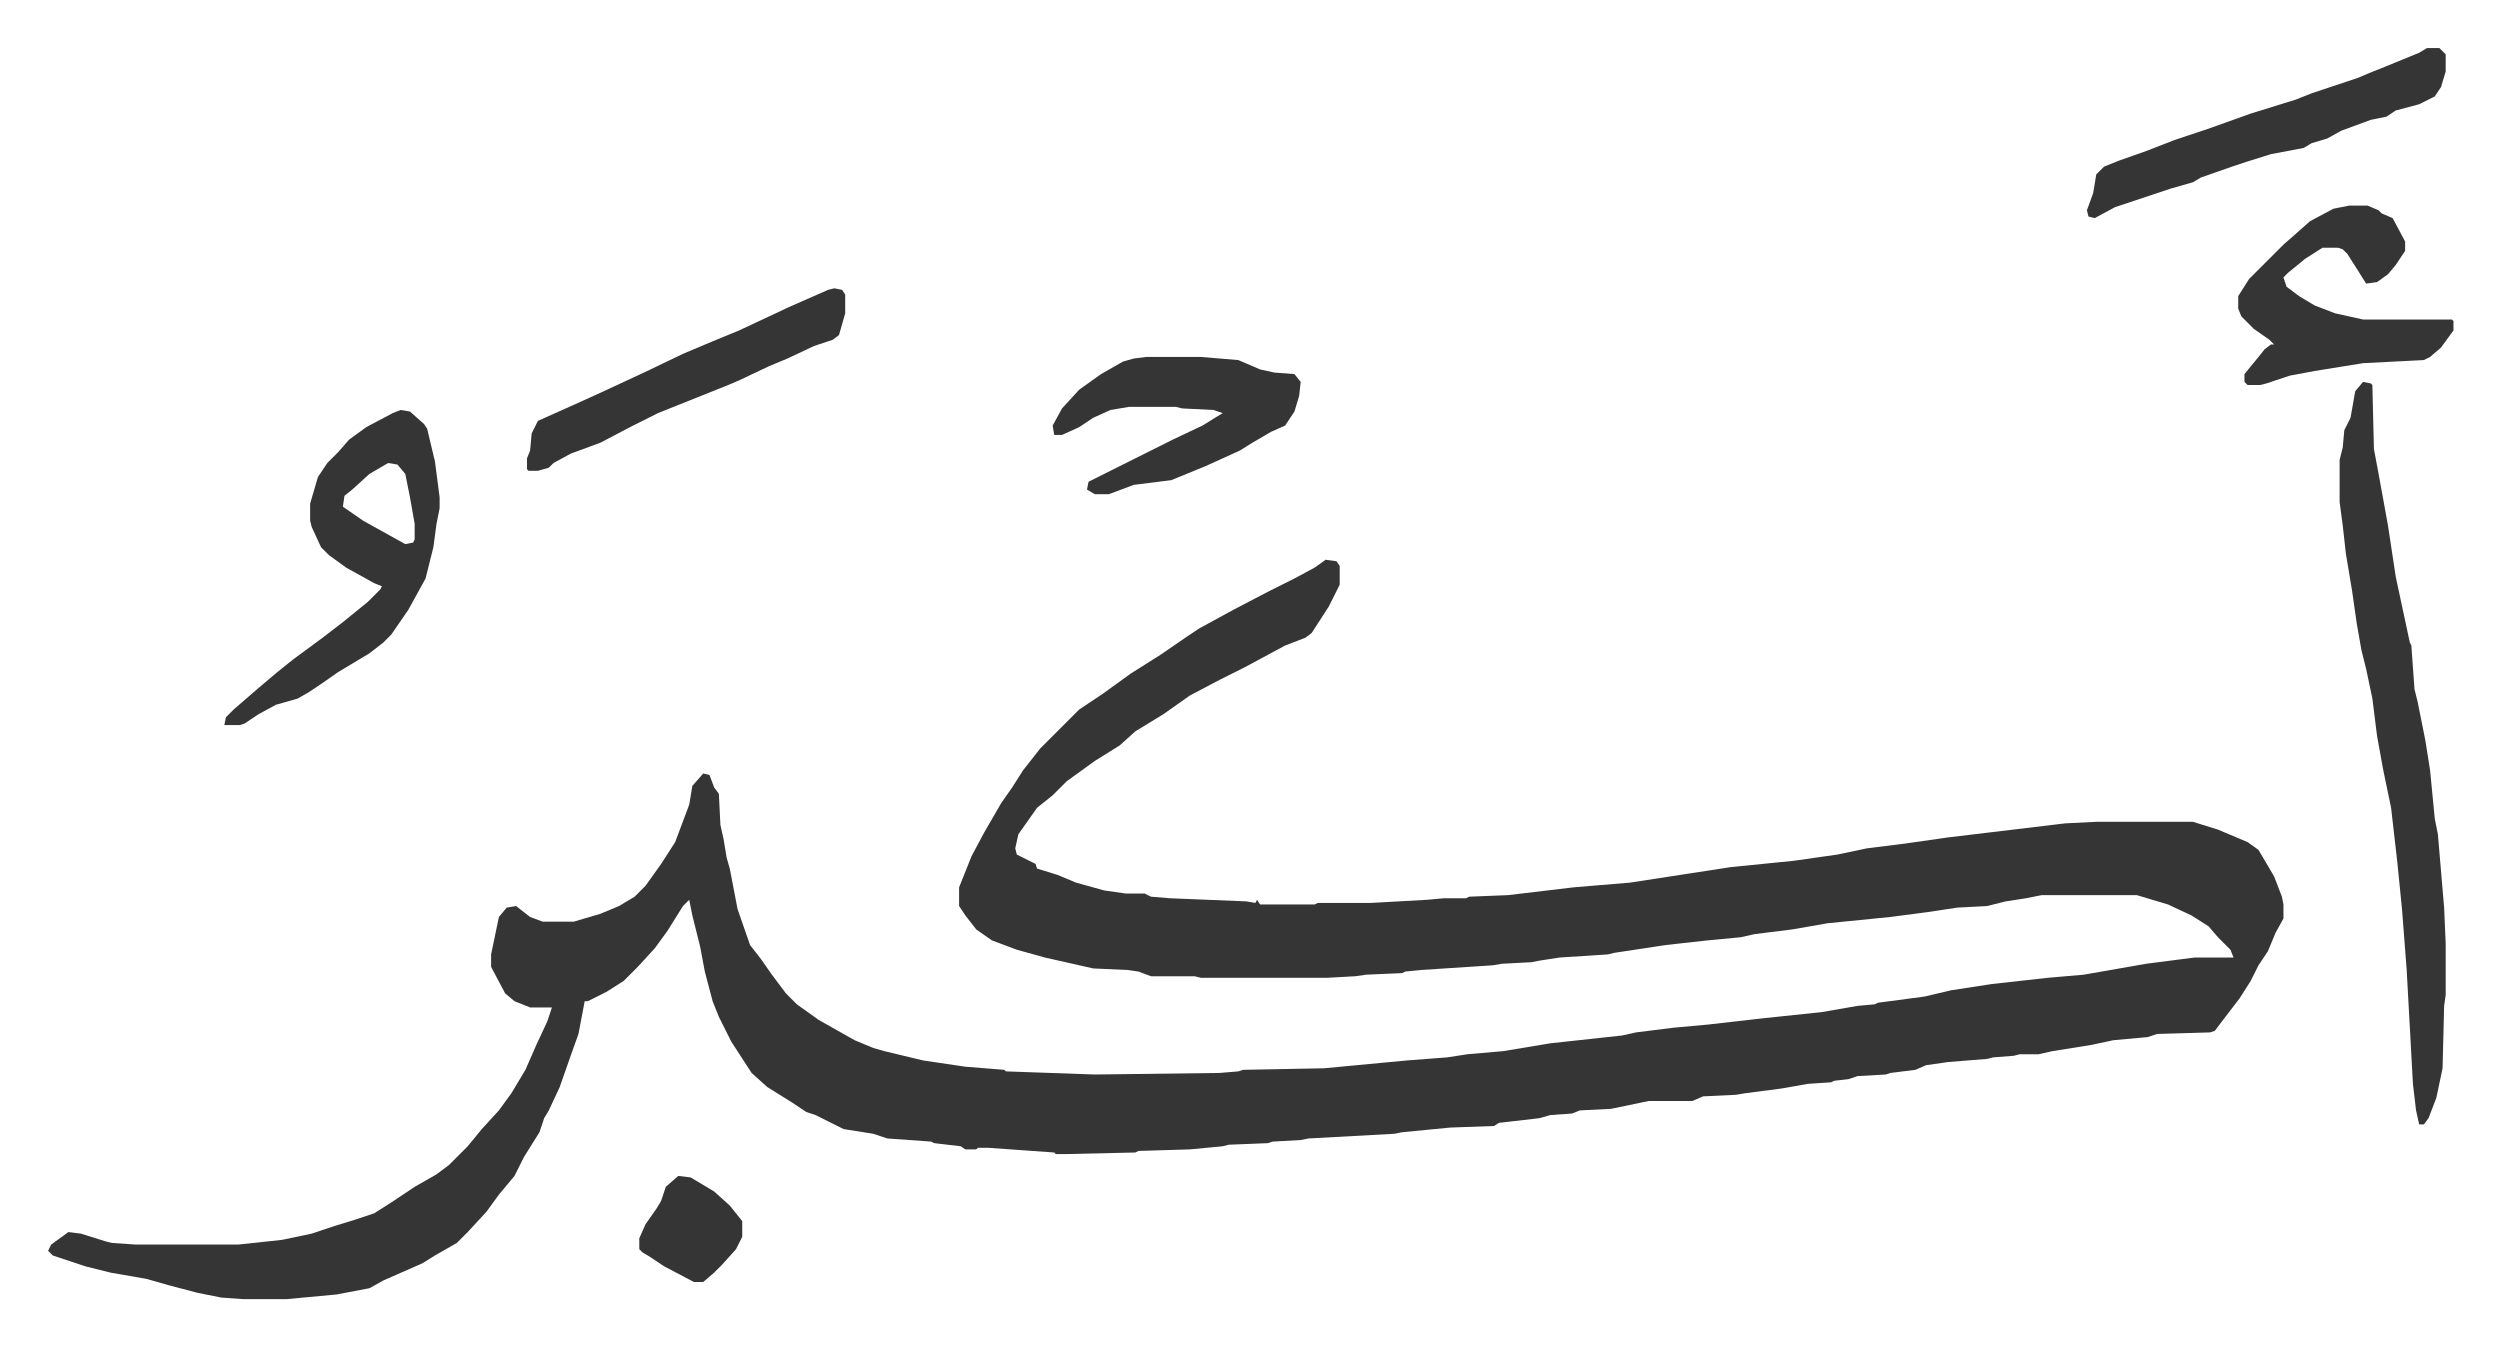 <svg xmlns="http://www.w3.org/2000/svg" role="img" viewBox="-30.82 238.18 1602.64 862.64"><path fill="#353535" id="rule_normal" d="M819 597l7 1 2 3v12l-7 14-11 17-4 3-13 5-26 14-16 8-19 10-17 12-18 11-10 9-16 10-18 13-9 9-10 8-12 17-2 9 1 4 12 6 1 3 13 4 12 5 18 5 14 2h12l4 2 12 1 49 2 6 1 1-2 2 3h35l2-1h34l36-2 11-1h14l2-1 25-1 42-5 36-3 39-6 26-4 40-4 28-4 19-4 24-3 28-4 75-9 20-1h62l16 5 19 8 7 5 10 17 5 13 1 5v9l-5 9-5 12-6 9-5 10-7 11-13 17-3 4-3 1-34 1-6 2-22 2-14 3-25 4-9 2h-12l-4 1-13 1-4 1-25 2-14 2-7 3-16 2-3 1-18 1-6 2-9 1-2 1-15 1-17 3-23 3-6 1-21 1-7 3h-28l-24 5-20 1-5 2-14 1-7 2-26 3-3 2-28 1-31 3-5 1-55 3-5 1-18 1-3 1-25 1-4 1-21 2-33 1-2 1-44 1h-7l-1-1-42-3h-7l-1 1h-7l-3-2-17-2-2-1-28-2-9-3-19-3-10-5-8-4-6-2-9-6-16-10-10-9-13-20-8-16-4-10-5-19-3-16-5-20-2-10-4 4-10 16-8 11-11 12-9 9-11 7-12 6h-2l-4 21-5 14-7 20-7 15-3 5-3 9-10 16-6 12-10 12-8 11-12 13-7 7-14 8-8 5-25 11-9 5-21 4-32 3h-28l-14-1-15-3-19-5-14-4-23-4-16-4-21-7-3-3 2-4 11-8 8 1 16 5 4 1 15 1h66l28-3 19-4 15-5 13-4 12-4 11-7 15-10 14-8 8-6 12-12 9-11 11-12 8-11 9-15 7-16 7-15 3-9h-14l-10-4-6-5-9-17v-8l5-24 5-6 6-1 9 7 8 3h20l17-5 12-5 10-6 7-7 10-14 9-14 6-16 3-8 2-12 7-8 4 1 3 8 3 4 1 20 2 9 2 12 2 7 5 26 8 23 7 9 7 10 9 12 7 7 14 10 23 13 12 5 7 2 25 6 27 4 25 2 1 1 57 2 80-1 12-1 3-1 52-1 53-5 26-2 13-2 23-2 30-5 46-5 9-2 24-3 22-2 35-4 38-4 23-4 11-1 2-1 30-4 17-4 26-4 36-4 23-2 40-7 31-4h25l-2-5-8-8-6-7-11-7-15-7-20-6h-61l-10 2-13 2-12 3-19 1-20 3-23 3-40 4-23 4-24 3-9 2-21 2-27 3-33 5-4 1-31 2-13 2-5 1-19 1-6 1-46 3-10 1-2 1-23 1-7 1-18 1h-81l-4-1h-28l-8-3-7-1-22-1-31-7-18-5-16-6-10-7-7-9-4-6v-12l8-20 8-15 11-19 7-10 7-11 11-14 25-25 15-10 18-13 19-12 16-11 9-6 22-12 23-12 16-8 13-7zm665-114l5 1 1 1 1 41 3 16 6 33 5 33 9 42 1 2 2 28 2 8 5 25 3 19 3 31 2 10 4 47 1 23v33l-1 7-1 40-4 19-5 13-3 4h-3l-2-9-2-17-4-73-3-39-3-30-4-35-5-24-4-22-3-24-4-19-3-12-3-17-3-21-4-24-2-18-2-15v-27l2-8 1-11 4-8 3-17z"/><path fill="#353535" id="rule_normal" d="M226 501l6 1 9 8 2 3 5 21 3 23v7l-2 10-2 15-5 20-11 20-11 16-5 5-9 7-20 12-10 7-9 6-7 4-14 4-11 6-9 6-3 1h-10l1-5 5-5 15-13 13-11 10-8 19-14 13-10 16-13 8-8 1-2-5-2-18-10-11-8-5-5-6-13-1-4v-11l5-17 6-9 7-7 7-8 11-8 17-9zm-8 34l-12 7-11 10-5 4-1 7 13 9 27 15 5-1 1-2v-10l-3-17-3-15-5-6zm1257-165h12l7 3 2 2 7 3 8 15v6l-6 9-5 6-7 5-7 1-5-8-7-11-3-3-3-1h-10l-11 7-11 9-3 3 2 6 8 6 10 6 13 5 18 4h57l1 1v6l-8 11-7 6-4 2-39 2-31 5-16 3-15 5-4 1h-8l-2-2v-5l9-11 4-5 4-3h2l-3-3-10-7-8-8-2-5v-8l7-11 22-22 8-7 9-8 15-8zm-771 97h35l24 2 14 6 9 2 13 1 4 5-1 9-3 10-6 9-9 4-12 7-8 5-22 10-22 9-24 3-16 6h-9l-5-3 1-5 16-8 38-19 19-9 13-8-6-2-20-1-4-1h-30l-12 2-11 5-9 6-11 5h-5l-1-6 6-11 11-12 14-10 14-8 7-2zm821-198h8l4 4v11l-3 10-4 6-10 5-15 4-6 4-10 2-19 7-9 5-10 3-5 3-21 4-16 5-9 3-20 7-5 3-14 4-9 3-27 9-13 7-4-1-1-4 4-11 2-12 5-5 10-4 17-6 18-7 21-7 28-10 29-9 10-4 30-10 7-3 10-4 22-9zM504 423l5 1 2 3v12l-4 14-4 3-12 4-17 8-12 5-19 9-7 3-20 8-25 10-16 8-21 11-19 7-11 6-3 3-7 2h-6l-1-1v-7l2-5 1-11 4-8 29-13 11-5 28-13 25-12 19-8 17-7 32-15 25-11zM404 992l8 1 15 9 10 9 8 10v10l-4 8-9 10-5 5-7 6h-6l-19-10-9-6-5-3-2-2v-7l4-9 7-10 3-5 3-9z"/></svg>
